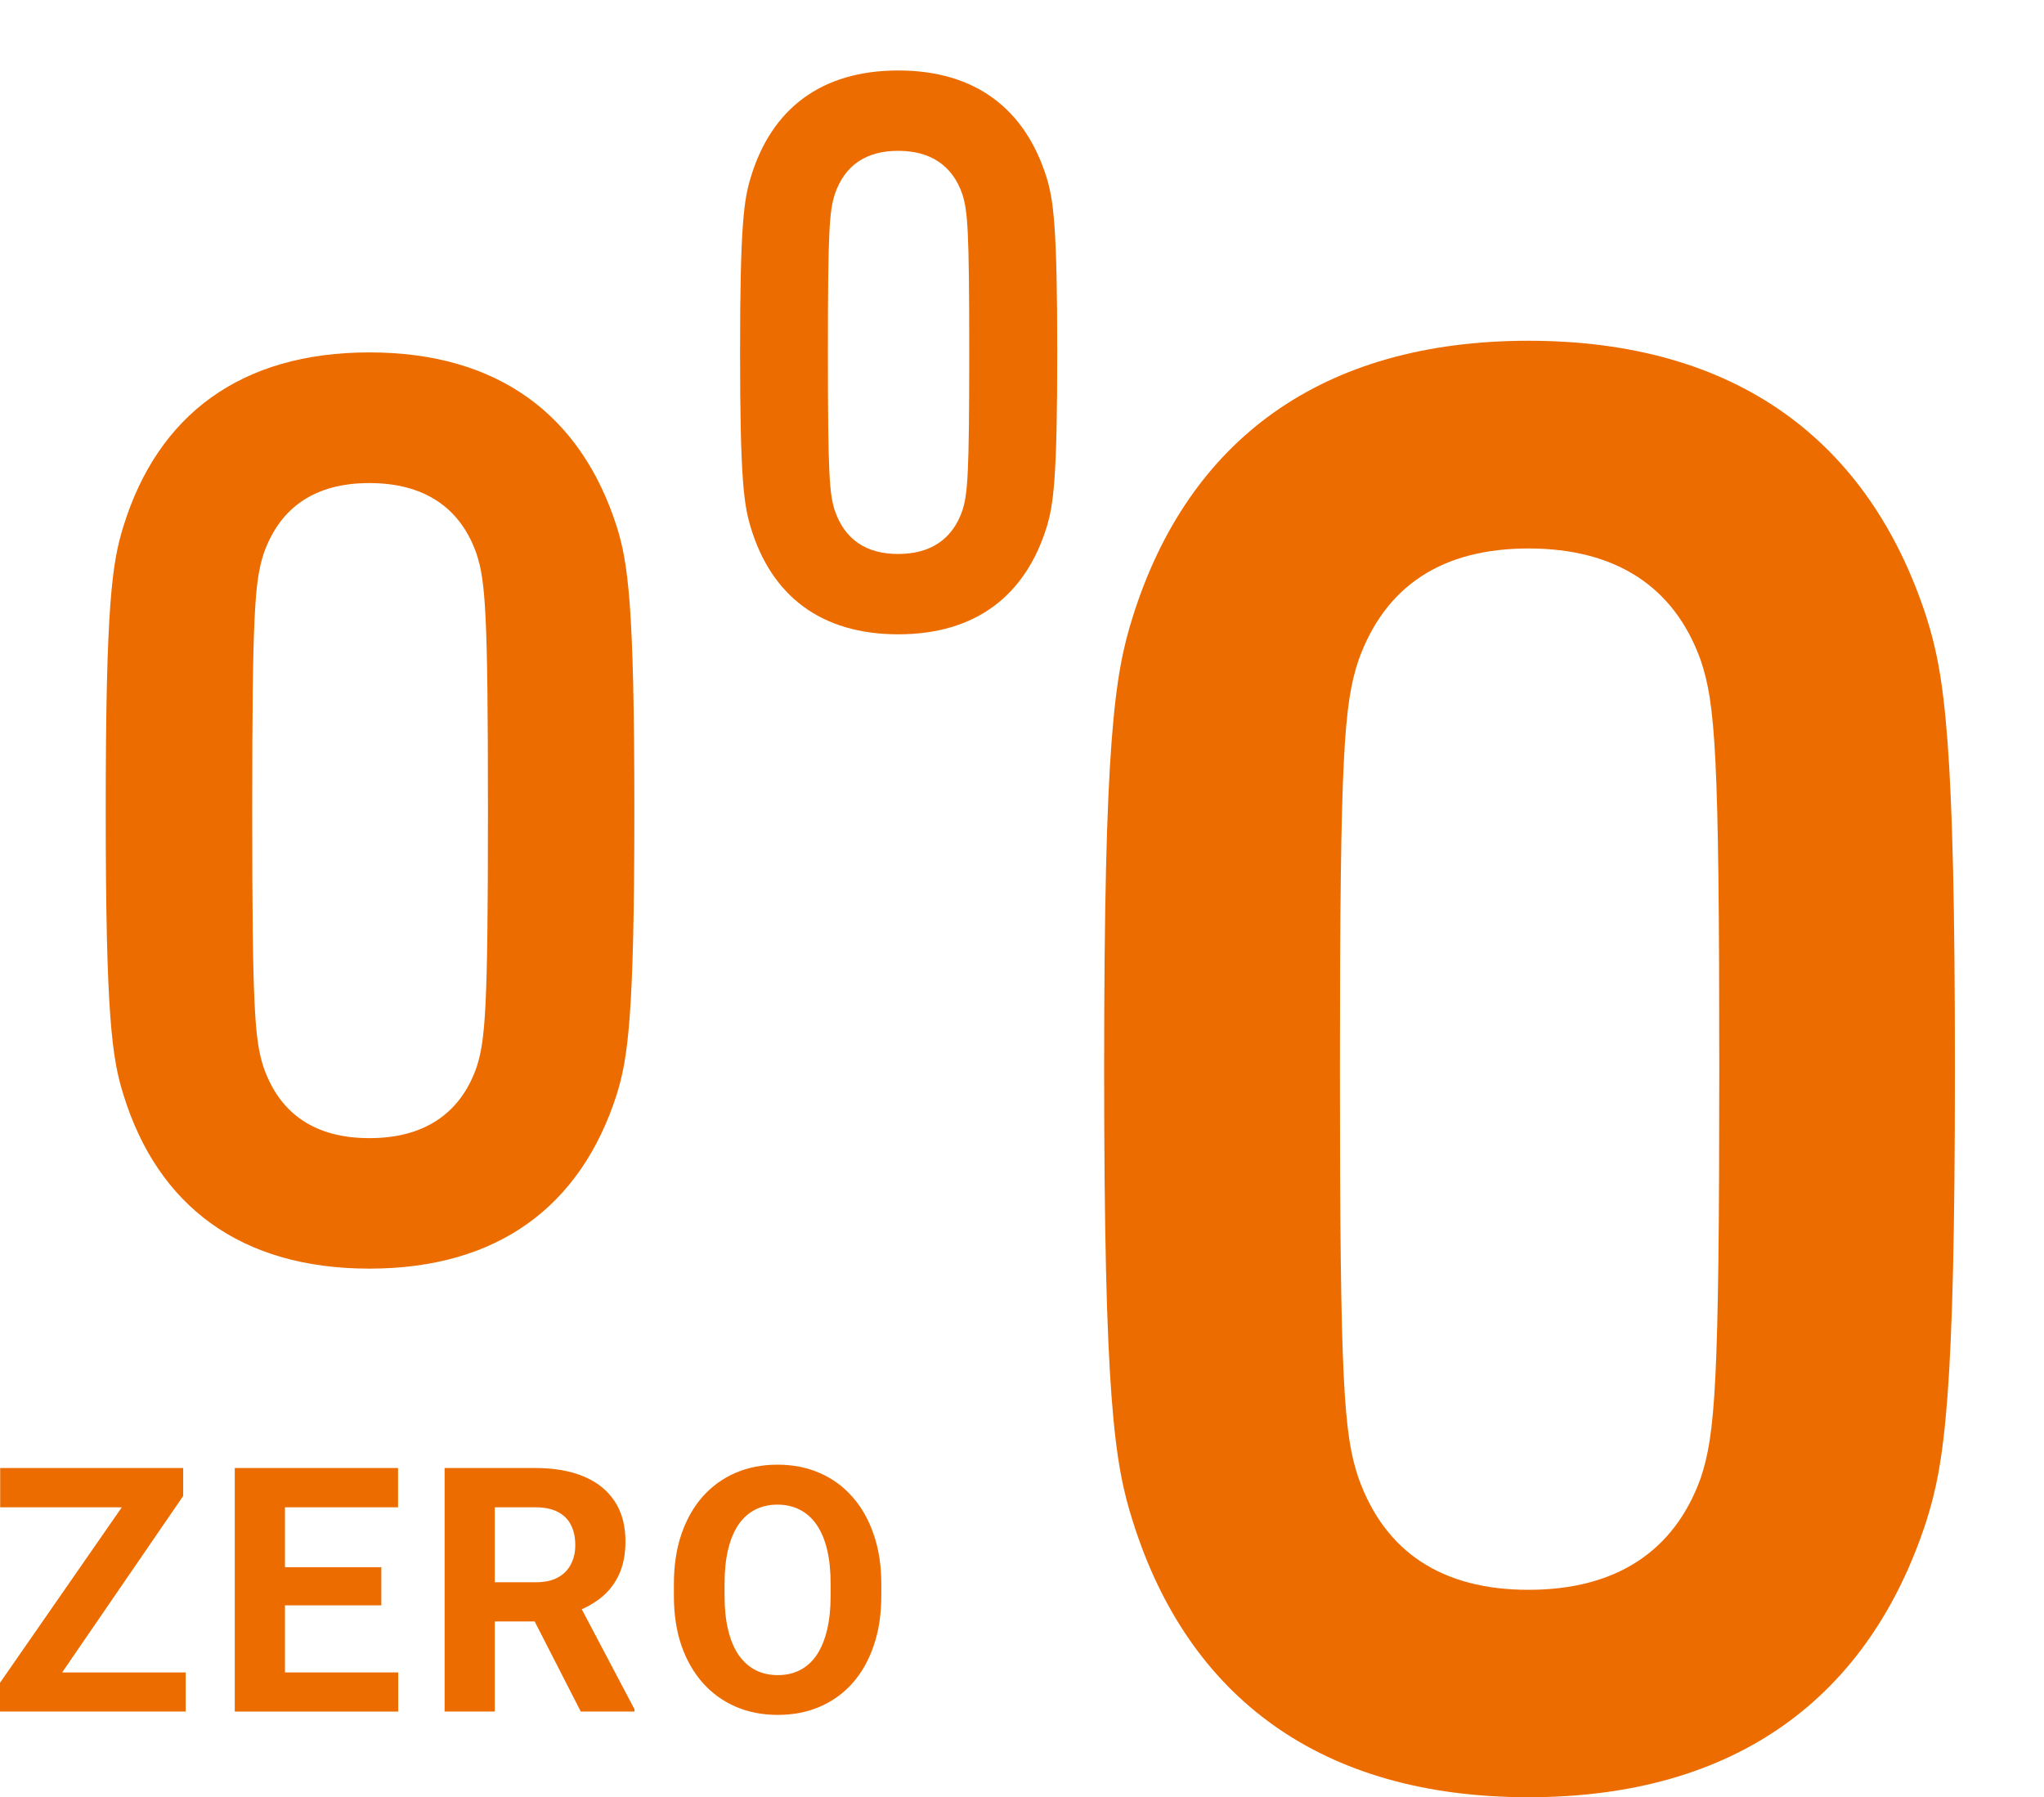 <svg width="58" height="51" viewBox="0 0 58 51" fill="none" xmlns="http://www.w3.org/2000/svg">
<path d="M3 23C3 17.149 3.181 15.963 3.505 14.926C4.482 11.777 6.83 10 10.482 10C14.134 10 16.483 11.777 17.495 14.926C17.822 15.963 18 17.147 18 23C18 28.853 17.819 30.037 17.495 31.074C16.483 34.223 14.134 36 10.482 36C6.83 36 4.482 34.223 3.505 31.074C3.179 30.037 3 28.853 3 23ZM10.482 32.297C11.999 32.297 13.048 31.631 13.519 30.298C13.772 29.52 13.846 28.668 13.846 23.003C13.846 17.337 13.774 16.483 13.519 15.707C13.05 14.374 12.002 13.708 10.482 13.708C8.962 13.708 7.952 14.374 7.483 15.707C7.231 16.486 7.157 17.337 7.157 23.003C7.157 28.668 7.228 29.522 7.483 30.298C7.952 31.631 8.965 32.297 10.482 32.297Z" fill="#EC6C00"/>
<path d="M21 10C21 6.4 21.108 5.67 21.304 5.03C21.89 3.093 23.298 2 25.489 2C27.68 2 29.087 3.093 29.696 5.03C29.89 5.667 30 6.397 30 10C30 13.603 29.892 14.33 29.696 14.97C29.09 16.907 27.68 18 25.489 18C23.298 18 21.89 16.907 21.304 14.97C21.11 14.333 21 13.603 21 10ZM25.486 15.72C26.397 15.72 27.024 15.31 27.307 14.49C27.459 14.01 27.503 13.487 27.503 10C27.503 6.513 27.459 5.99 27.307 5.51C27.024 4.69 26.397 4.28 25.486 4.28C24.576 4.28 23.968 4.69 23.689 5.51C23.536 5.99 23.492 6.513 23.492 10C23.492 13.487 23.536 14.01 23.689 14.49C23.971 15.31 24.576 15.72 25.486 15.72Z" fill="#EC6C00"/>
<path d="M31.331 30.335C31.331 21.035 31.622 19.149 32.144 17.5C33.715 12.494 37.496 9.67 43.373 9.67C49.25 9.67 53.03 12.494 54.66 17.5C55.185 19.149 55.472 21.03 55.472 30.335C55.472 39.639 55.181 41.521 54.66 43.17C53.03 48.175 49.25 51 43.373 51C37.496 51 33.715 48.175 32.144 43.17C31.618 41.521 31.331 39.639 31.331 30.335ZM43.373 45.114C45.815 45.114 47.502 44.055 48.261 41.937C48.667 40.699 48.786 39.344 48.786 30.339C48.786 21.334 48.672 19.975 48.261 18.742C47.506 16.623 45.819 15.564 43.373 15.564C40.927 15.564 39.301 16.623 38.546 18.742C38.14 19.979 38.021 21.334 38.021 30.339C38.021 39.344 38.136 40.703 38.546 41.937C39.301 44.055 40.931 45.114 43.373 45.114Z" fill="#EC6C00"/>
<path d="M25.008 44.952V45.28C25.008 45.805 24.937 46.277 24.794 46.694C24.652 47.112 24.451 47.468 24.191 47.763C23.932 48.054 23.622 48.277 23.261 48.432C22.903 48.587 22.506 48.664 22.07 48.664C21.636 48.664 21.239 48.587 20.878 48.432C20.52 48.277 20.21 48.054 19.948 47.763C19.685 47.468 19.481 47.112 19.335 46.694C19.193 46.277 19.122 45.805 19.122 45.28V44.952C19.122 44.424 19.193 43.952 19.335 43.538C19.478 43.12 19.679 42.764 19.938 42.47C20.201 42.175 20.511 41.951 20.869 41.796C21.229 41.641 21.626 41.563 22.06 41.563C22.497 41.563 22.894 41.641 23.251 41.796C23.612 41.951 23.922 42.175 24.182 42.47C24.445 42.764 24.647 43.12 24.789 43.538C24.935 43.952 25.008 44.424 25.008 44.952ZM23.57 45.28V44.943C23.57 44.576 23.536 44.253 23.47 43.974C23.403 43.696 23.305 43.462 23.175 43.272C23.046 43.082 22.887 42.94 22.701 42.845C22.514 42.747 22.3 42.697 22.06 42.697C21.819 42.697 21.606 42.747 21.419 42.845C21.236 42.94 21.079 43.082 20.949 43.272C20.823 43.462 20.726 43.696 20.66 43.974C20.593 44.253 20.56 44.576 20.56 44.943V45.28C20.56 45.644 20.593 45.967 20.66 46.248C20.726 46.527 20.824 46.763 20.954 46.956C21.084 47.145 21.242 47.289 21.429 47.388C21.615 47.486 21.829 47.535 22.07 47.535C22.31 47.535 22.524 47.486 22.71 47.388C22.897 47.289 23.054 47.145 23.18 46.956C23.307 46.763 23.403 46.527 23.47 46.248C23.536 45.967 23.57 45.644 23.57 45.28Z" fill="#EC6C00"/>
<path d="M12.616 41.658H15.194C15.722 41.658 16.177 41.737 16.556 41.895C16.939 42.053 17.233 42.288 17.439 42.598C17.645 42.908 17.748 43.289 17.748 43.742C17.748 44.112 17.684 44.43 17.558 44.696C17.434 44.959 17.259 45.179 17.031 45.356C16.806 45.53 16.542 45.669 16.238 45.773L15.787 46.011H13.547L13.537 44.9H15.203C15.453 44.9 15.661 44.856 15.825 44.767C15.99 44.679 16.113 44.555 16.195 44.397C16.281 44.239 16.324 44.055 16.324 43.846C16.324 43.625 16.283 43.433 16.2 43.272C16.118 43.111 15.993 42.987 15.825 42.902C15.658 42.816 15.447 42.773 15.194 42.773H14.04V48.569H12.616V41.658ZM16.48 48.569L14.904 45.489L16.409 45.479L18.004 48.503V48.569H16.48Z" fill="#EC6C00"/>
<path d="M11.3 47.459V48.569H7.621V47.459H11.3ZM8.086 41.658V48.569H6.662V41.658H8.086ZM10.82 44.473V45.555H7.621V44.473H10.82ZM11.295 41.658V42.773H7.621V41.658H11.295Z" fill="#EC6C00"/>
<path d="M5.269 47.459V48.569H0.37V47.459H5.269ZM5.198 42.451L1.002 48.569H0V47.753L4.23 41.658H5.198V42.451ZM4.709 41.658V42.773H0.005V41.658H4.709Z" fill="#EC6C00"/>
</svg>
